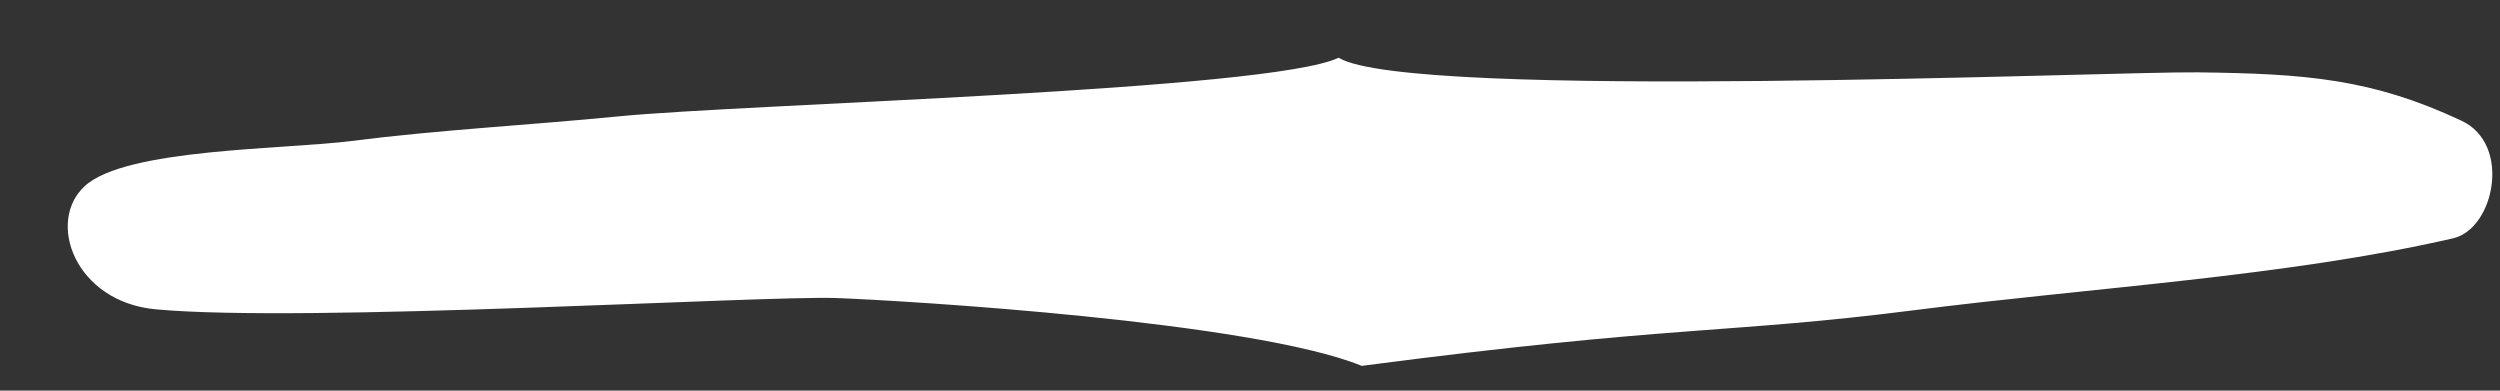 <?xml version="1.0" encoding="UTF-8"?> <svg xmlns="http://www.w3.org/2000/svg" width="32" height="5" viewBox="0 0 32 5" fill="none"><rect x="0" y="0" width="32" height="5" fill="#333333" stroke="none"/><path d="M28.13 0.926C27.005 0.913 18.053 1.296 17.134 0.739C16.255 1.162 9.531 1.33 7.912 1.49C6.772 1.602 5.617 1.662 4.496 1.805C3.629 1.915 1.613 1.899 1.086 2.381C0.586 2.838 0.964 3.864 1.991 3.959C3.893 4.137 9.757 3.781 10.706 3.815C11.582 3.847 16.034 4.114 17.43 4.683C21.451 4.156 22.1 4.277 24.507 3.97C26.749 3.684 29.283 3.538 31.401 3.05C31.926 2.928 32.153 1.847 31.507 1.545C30.36 1.008 29.52 0.943 28.13 0.926Z" fill="white"></path></svg> 
